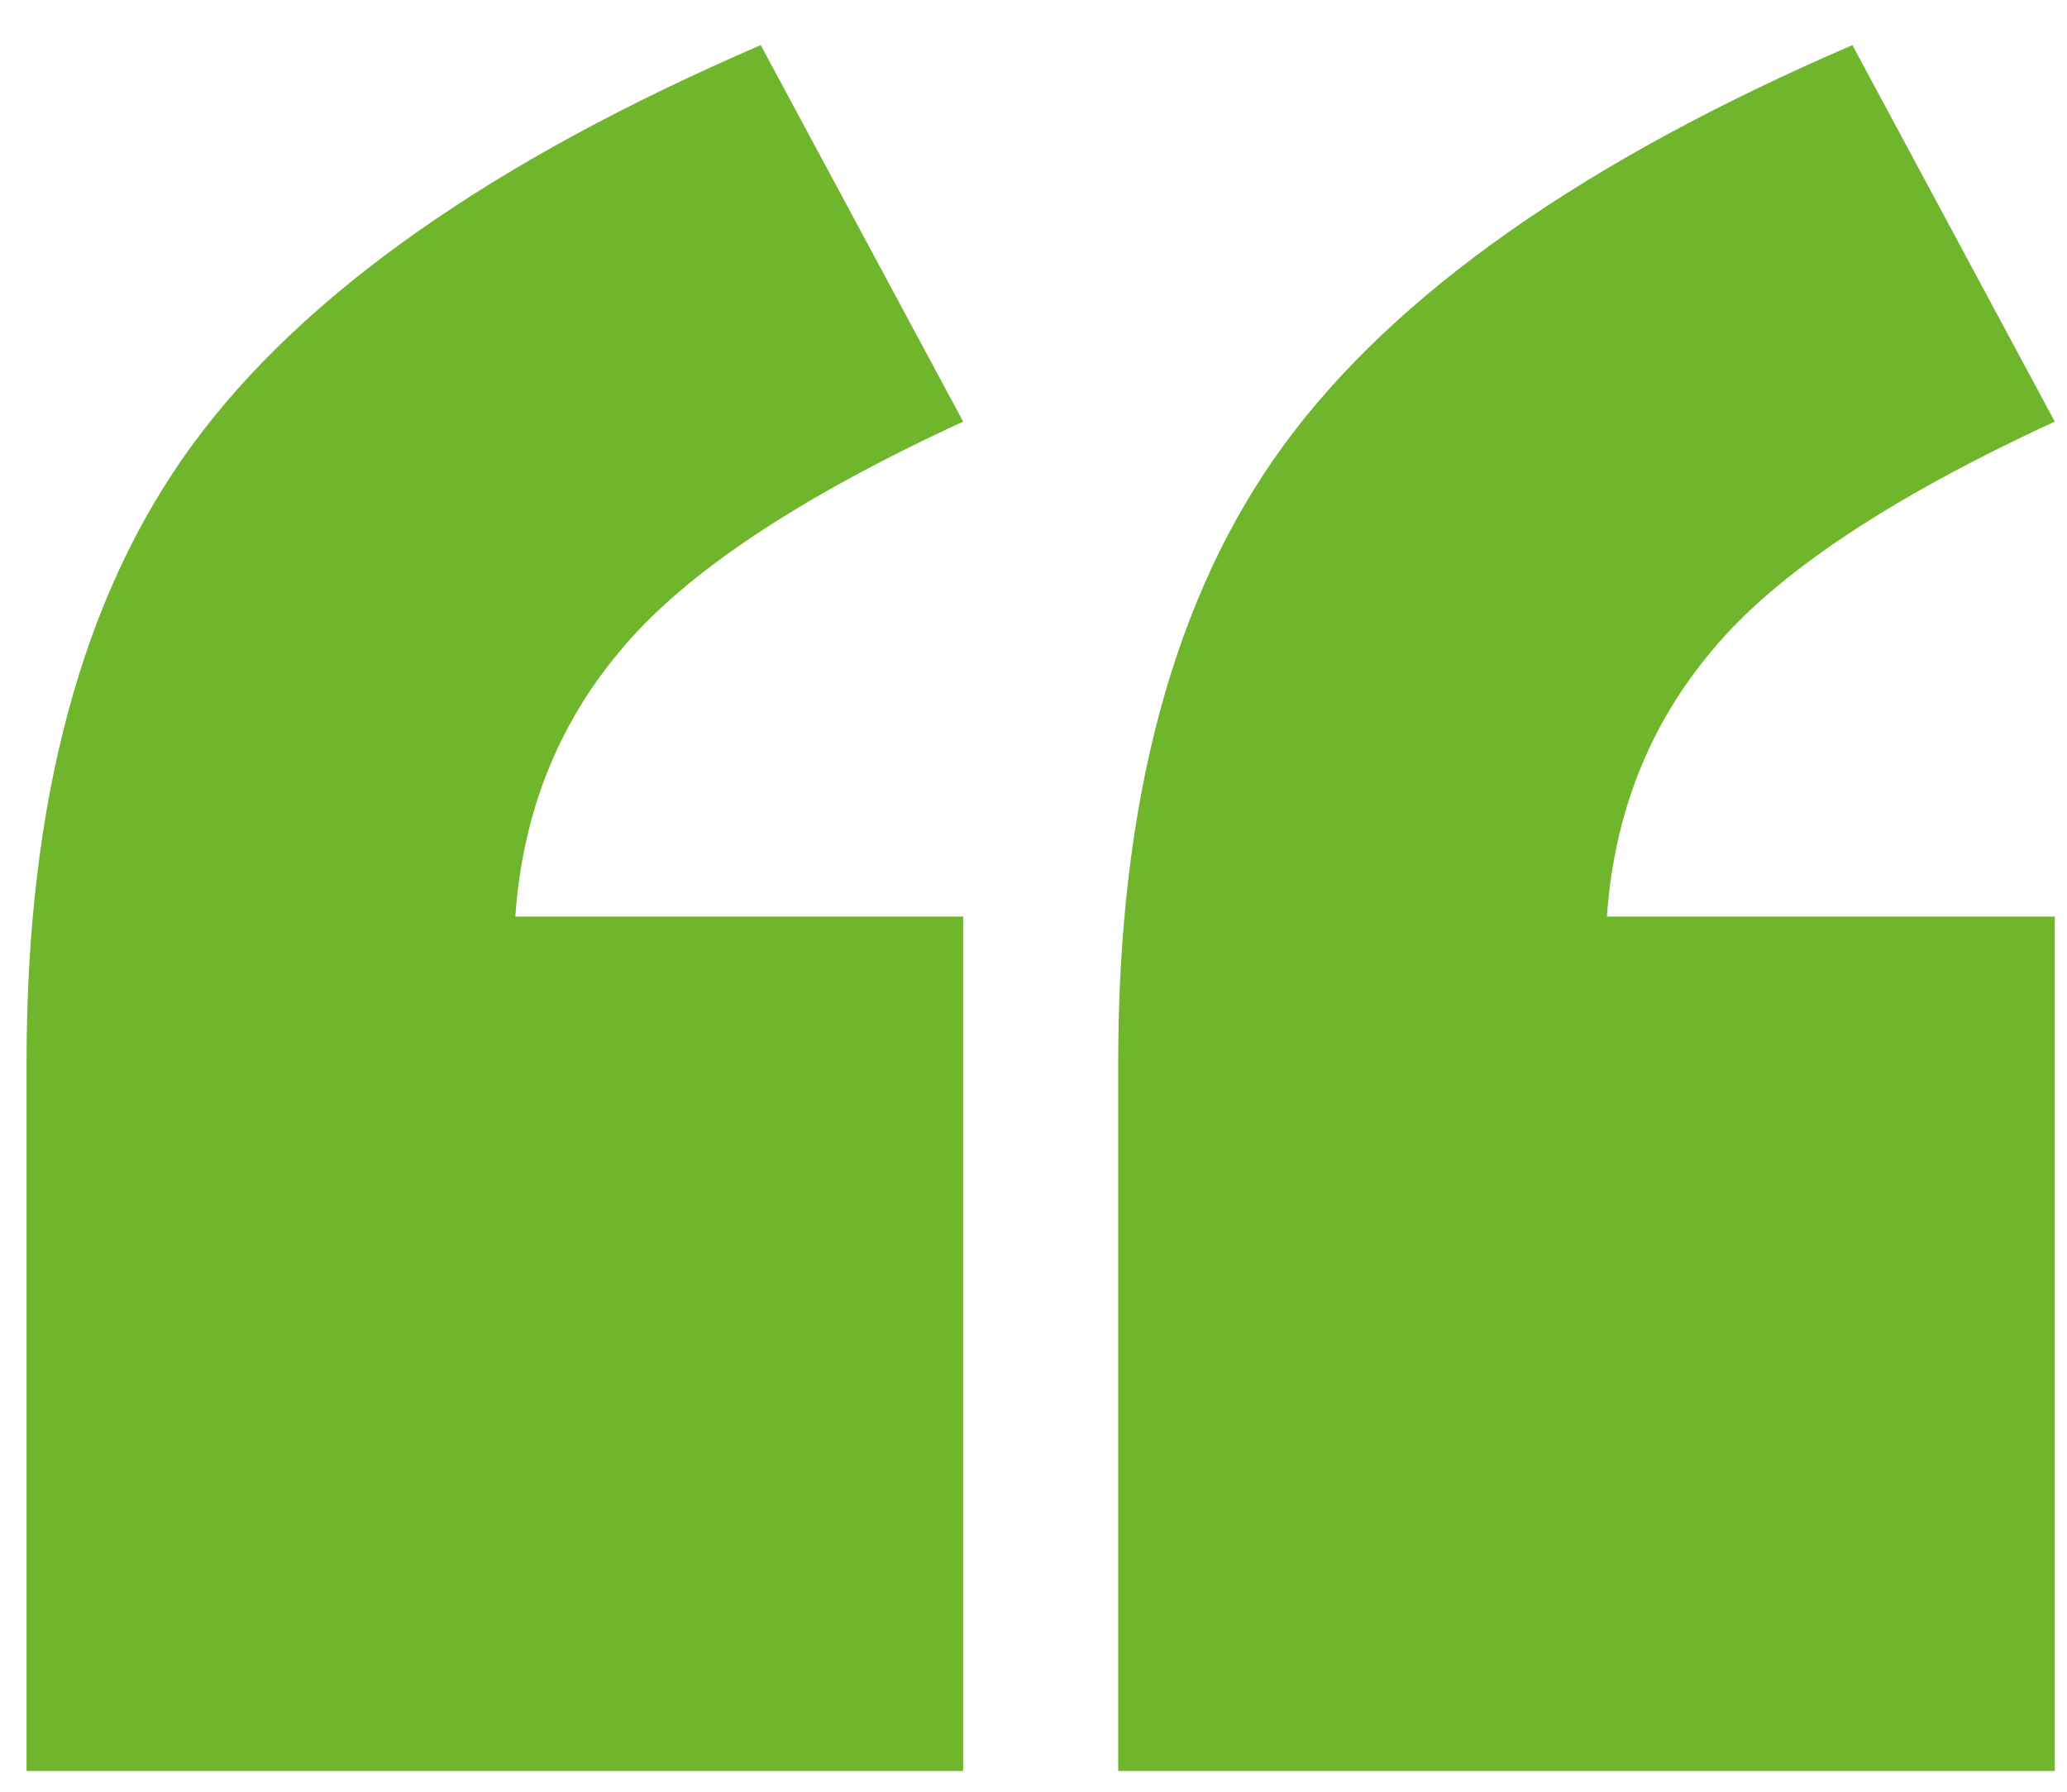 <svg width="45" height="39" viewBox="0 0 45 39" fill="none" xmlns="http://www.w3.org/2000/svg">
<path d="M20.969 38.549H0.578V23.126C0.578 17.448 1.781 12.967 4.188 9.683C6.594 6.399 10.719 3.499 16.562 0.982L20.969 9.177C17.375 10.834 14.891 12.492 13.516 14.149C12.141 15.776 11.375 17.709 11.219 19.95H20.969V38.549ZM44.734 38.549H24.344V23.126C24.344 17.448 25.547 12.967 27.953 9.683C30.359 6.399 34.484 3.499 40.328 0.982L44.734 9.177C41.141 10.834 38.656 12.492 37.281 14.149C35.906 15.776 35.141 17.709 34.984 19.95H44.734V38.549Z" fill="#70B62C"/>
</svg>

